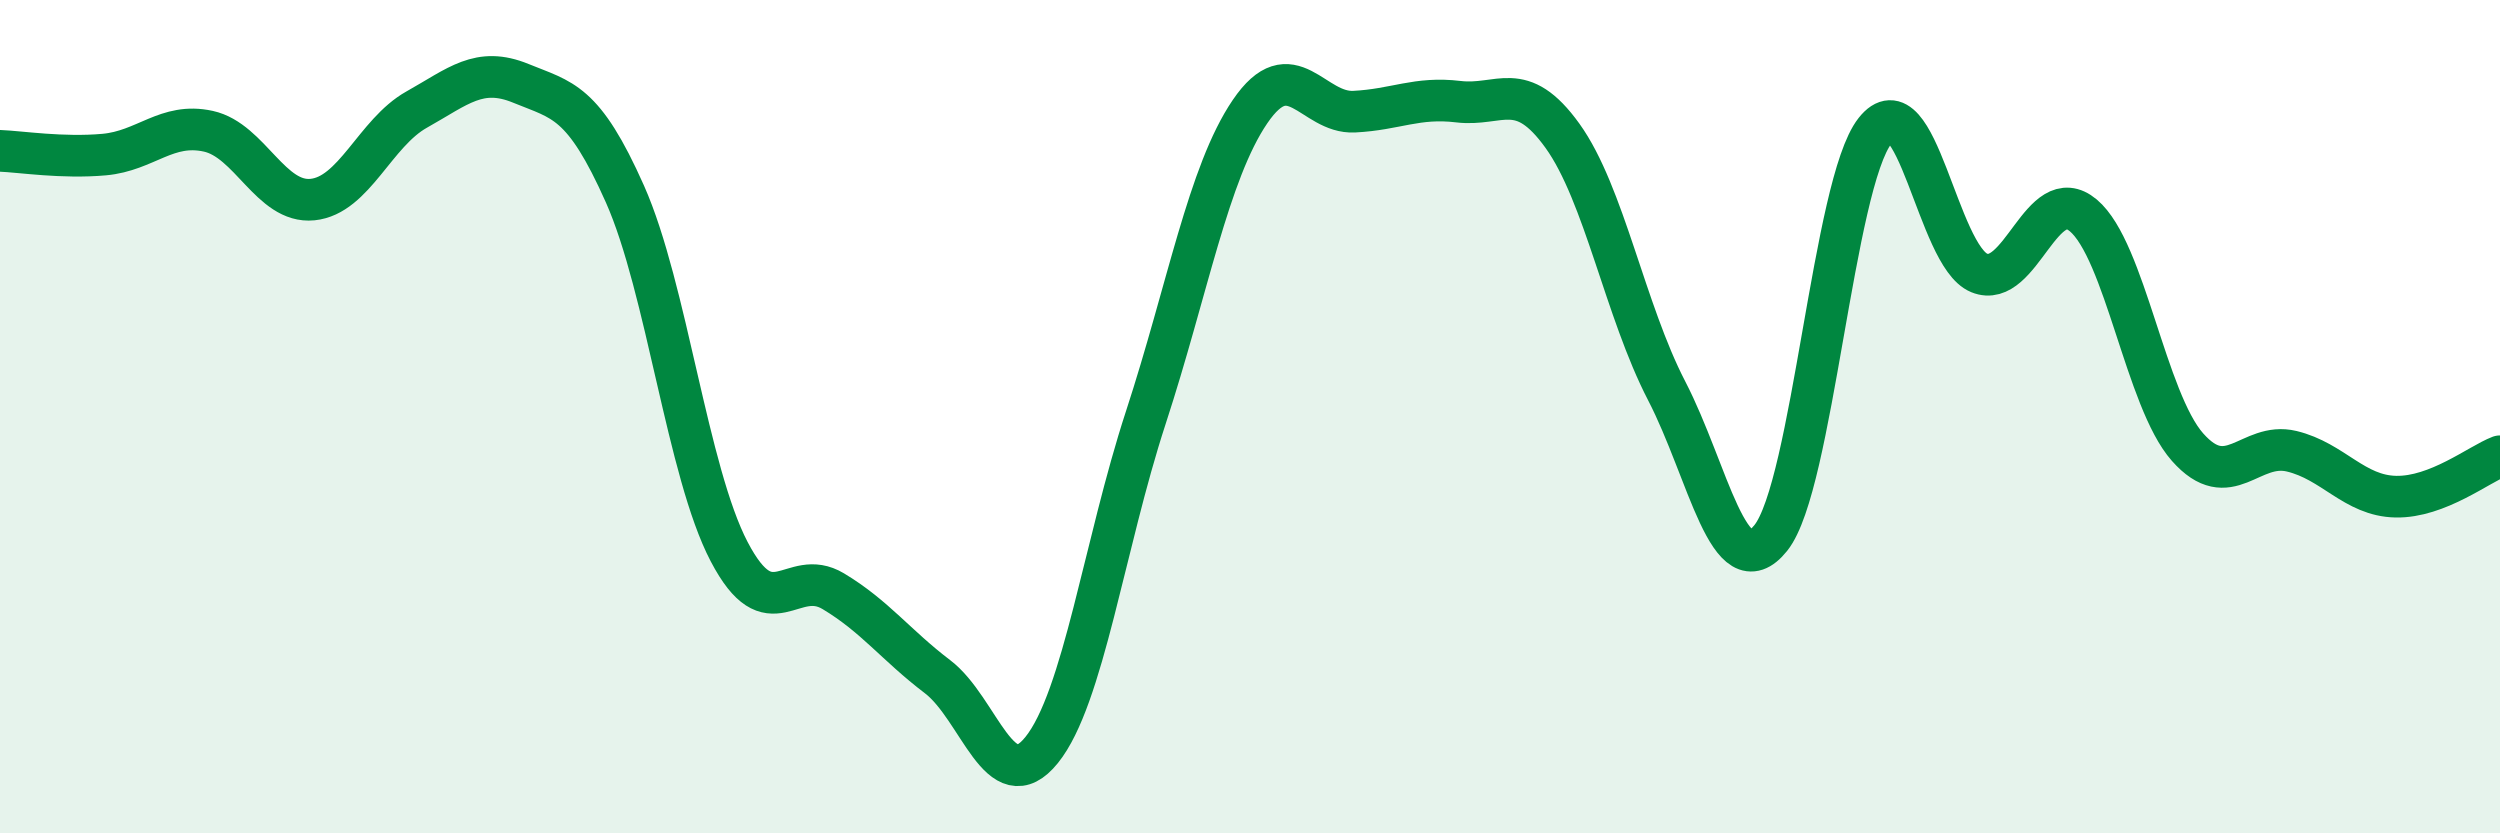 
    <svg width="60" height="20" viewBox="0 0 60 20" xmlns="http://www.w3.org/2000/svg">
      <path
        d="M 0,3.62 C 0.5,3.64 1.5,3.8 2.5,3.71 C 3.5,3.62 4,2.93 5,3.15 C 6,3.37 6.5,4.89 7.5,4.79 C 8.5,4.69 9,3.19 10,2.63 C 11,2.07 11.5,1.59 12.5,2 C 13.5,2.41 14,2.41 15,4.66 C 16,6.91 16.5,11.33 17.5,13.24 C 18.5,15.15 19,13.59 20,14.19 C 21,14.79 21.5,15.48 22.5,16.24 C 23.5,17 24,19.24 25,18 C 26,16.76 26.5,13.08 27.5,10.02 C 28.5,6.96 29,4.15 30,2.68 C 31,1.21 31.5,2.73 32.5,2.68 C 33.5,2.63 34,2.32 35,2.44 C 36,2.56 36.5,1.87 37.5,3.26 C 38.5,4.65 39,7.45 40,9.38 C 41,11.31 41.5,14.16 42.5,12.91 C 43.5,11.66 44,4.41 45,3.14 C 46,1.87 46.5,6.14 47.5,6.55 C 48.5,6.96 49,4.33 50,5.17 C 51,6.01 51.5,9.6 52.5,10.73 C 53.5,11.86 54,10.59 55,10.83 C 56,11.07 56.5,11.9 57.5,11.92 C 58.5,11.94 59.5,11.14 60,10.95L60 20L0 20Z"
        fill="#008740"
        opacity="0.1"
        stroke-linecap="round"
        stroke-linejoin="round"
      />
      <path
        d="M 0,3.62 C 0.5,3.64 1.5,3.8 2.5,3.71 C 3.5,3.62 4,2.93 5,3.15 C 6,3.37 6.5,4.89 7.5,4.79 C 8.5,4.69 9,3.19 10,2.63 C 11,2.07 11.5,1.59 12.5,2 C 13.5,2.41 14,2.41 15,4.66 C 16,6.91 16.5,11.33 17.5,13.24 C 18.5,15.15 19,13.59 20,14.19 C 21,14.79 21.5,15.48 22.5,16.24 C 23.5,17 24,19.24 25,18 C 26,16.76 26.5,13.08 27.5,10.02 C 28.5,6.96 29,4.15 30,2.68 C 31,1.21 31.5,2.73 32.5,2.68 C 33.5,2.63 34,2.32 35,2.44 C 36,2.56 36.5,1.87 37.5,3.26 C 38.5,4.65 39,7.45 40,9.38 C 41,11.31 41.5,14.16 42.5,12.91 C 43.5,11.66 44,4.41 45,3.14 C 46,1.87 46.5,6.14 47.5,6.55 C 48.5,6.96 49,4.33 50,5.17 C 51,6.01 51.5,9.6 52.5,10.73 C 53.5,11.86 54,10.59 55,10.83 C 56,11.07 56.5,11.9 57.5,11.92 C 58.5,11.94 59.5,11.14 60,10.95"
        stroke="#008740"
        stroke-width="1"
        fill="none"
        stroke-linecap="round"
        stroke-linejoin="round"
      />
    </svg>
  